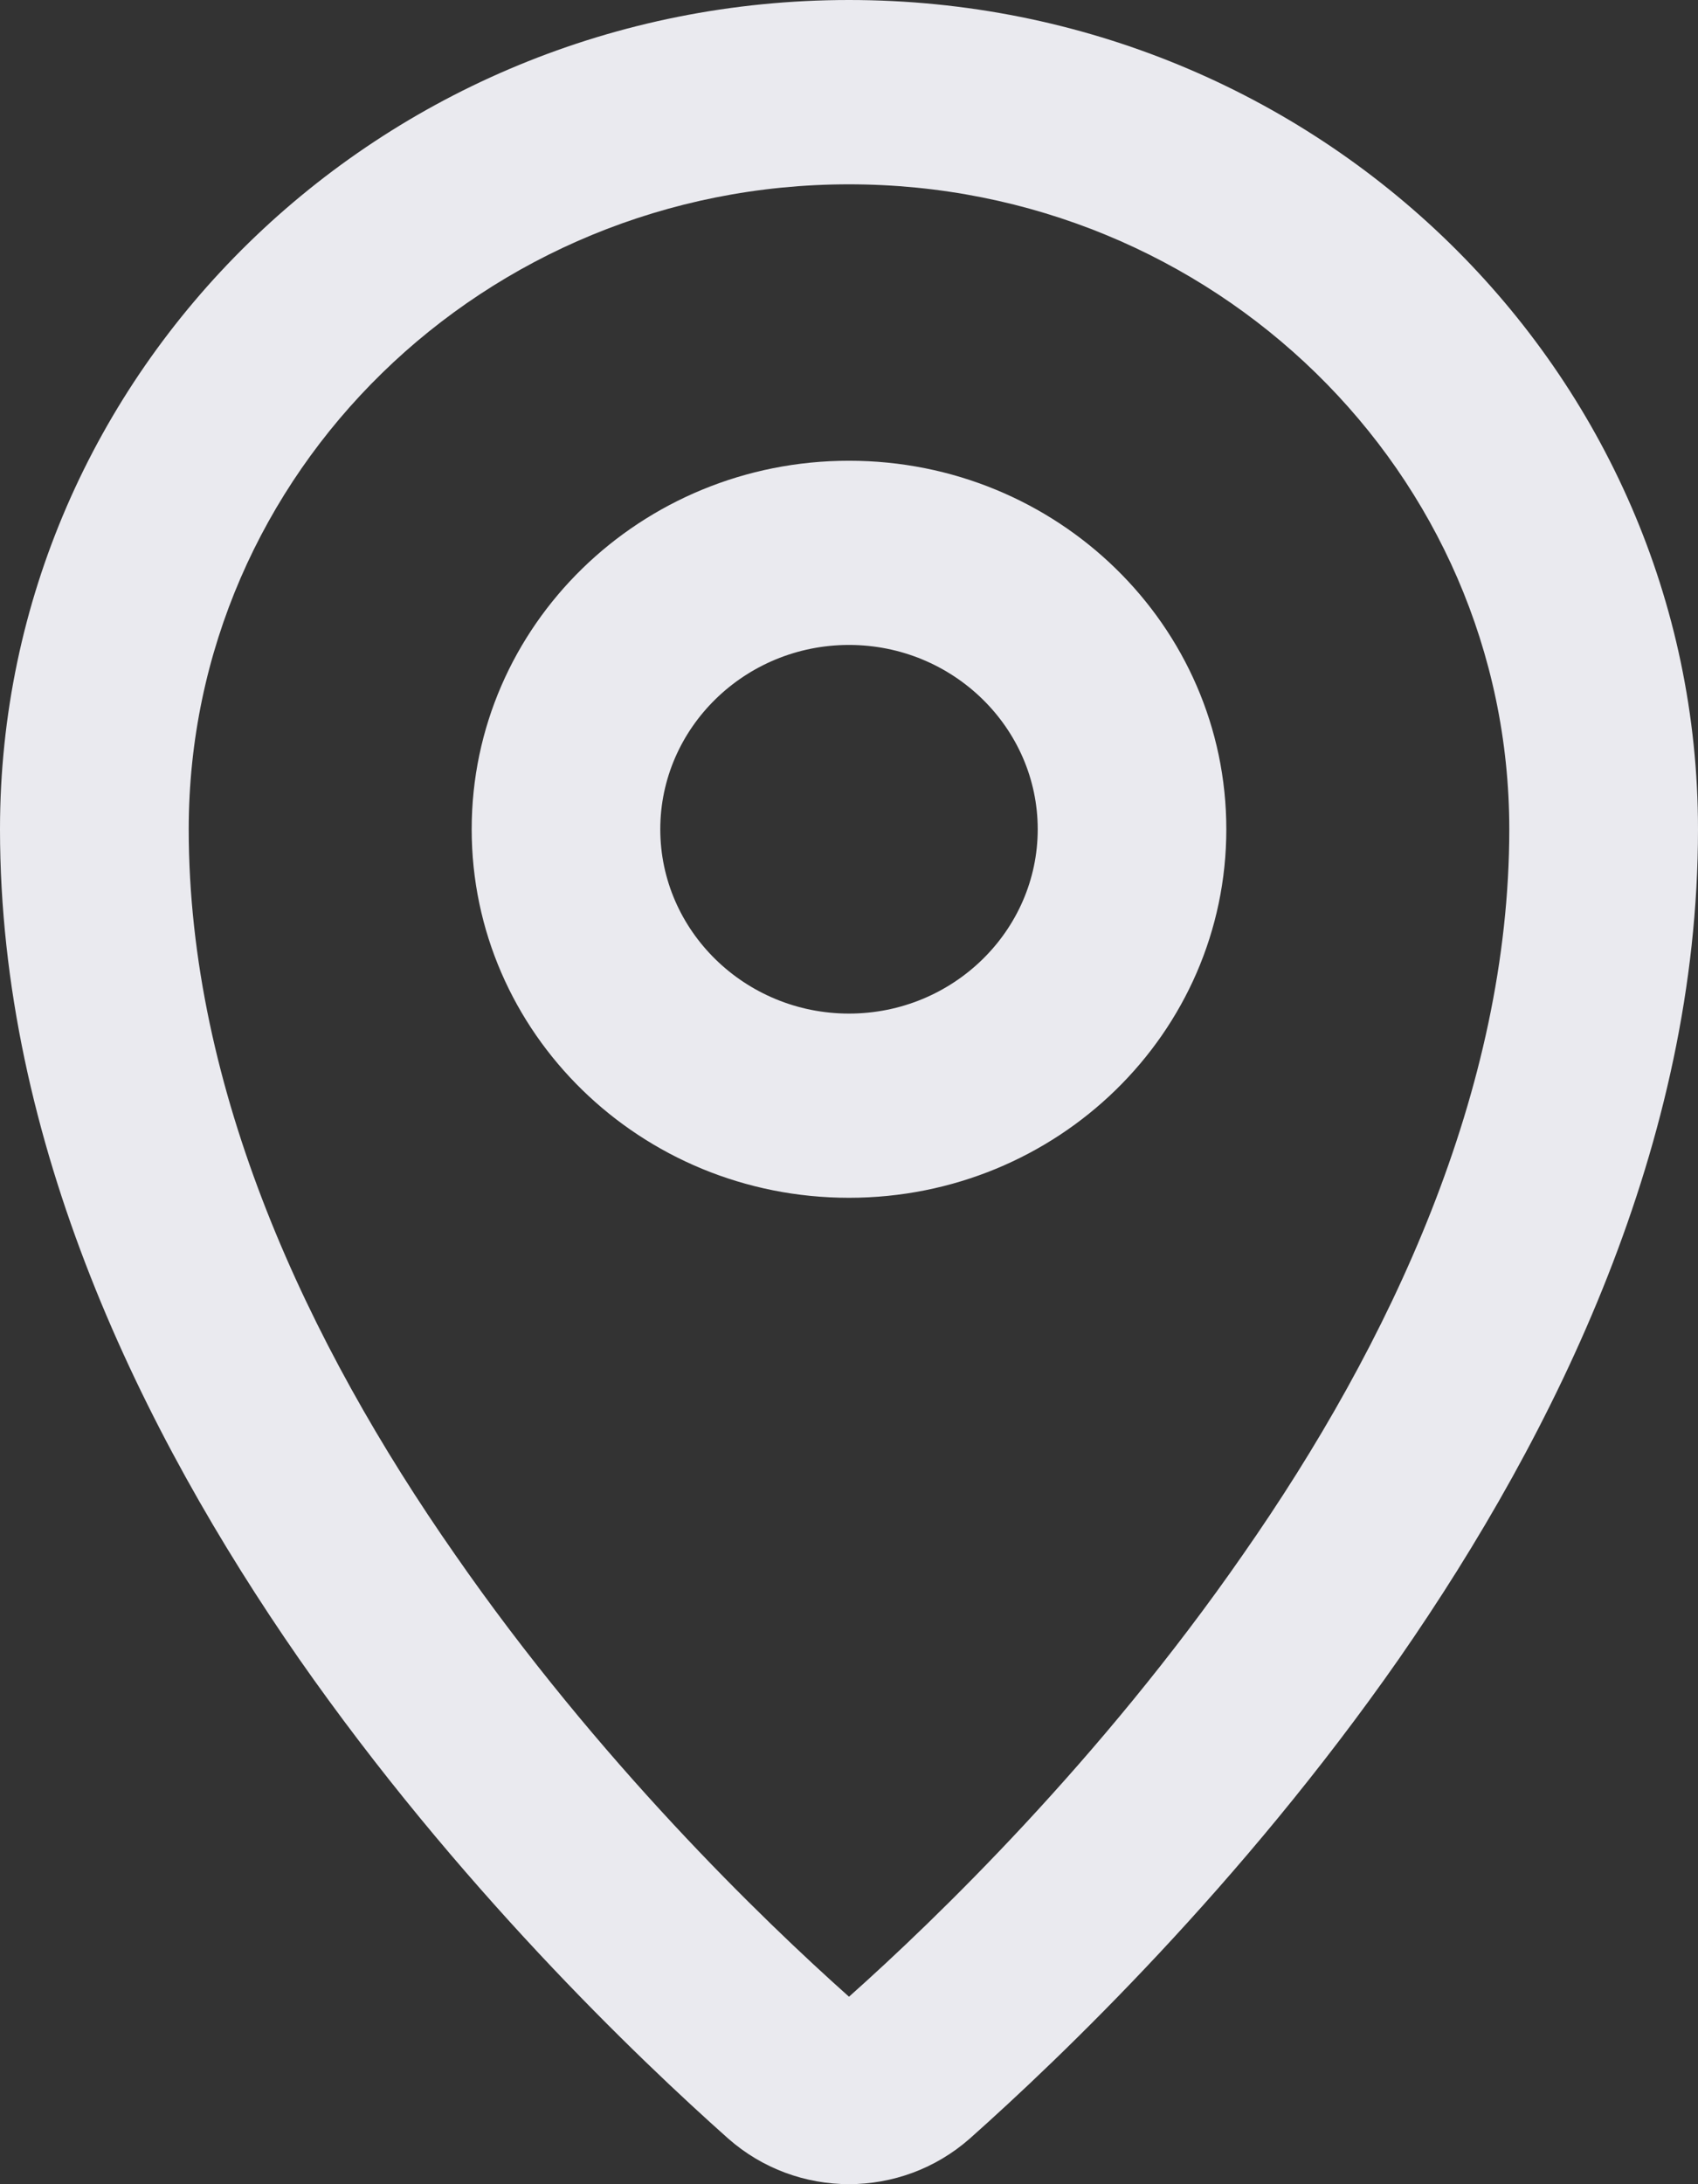 <svg width="14" height="18" viewBox="0 0 14 18" fill="none" xmlns="http://www.w3.org/2000/svg">
<rect x="0" y="0" width="14" height="18" fill="#333333" stroke="none"/>
<path fill-rule="evenodd" clip-rule="evenodd" d="M7 1.519C3.993 1.519 1.556 3.895 1.556 6.834C1.556 8.983 2.536 11.071 3.751 12.81C4.931 14.511 6.284 15.817 7 16.455C7.716 15.817 9.069 14.511 10.249 12.81C11.464 11.071 12.444 8.983 12.444 6.834C12.444 3.895 10.007 1.519 7 1.519ZM0 6.834C0 3.06 3.134 0 7 0C10.866 0 14 3.06 14 6.834C14 9.416 12.833 11.8 11.536 13.668C10.232 15.536 8.747 16.956 7.996 17.624C7.427 18.125 6.573 18.125 6.004 17.624C5.253 16.956 3.768 15.536 2.464 13.668C1.167 11.8 0 9.416 0 6.834ZM7 5.315C6.141 5.315 5.444 5.999 5.444 6.834C5.444 7.669 6.141 8.353 7 8.353C7.859 8.353 8.556 7.669 8.556 6.834C8.556 5.999 7.859 5.315 7 5.315ZM3.889 6.834C3.889 5.156 5.282 3.797 7 3.797C8.718 3.797 10.111 5.156 10.111 6.834C10.111 8.512 8.718 9.871 7 9.871C5.282 9.871 3.889 8.512 3.889 6.834Z" fill="#EAEAEF"/>
</svg>
